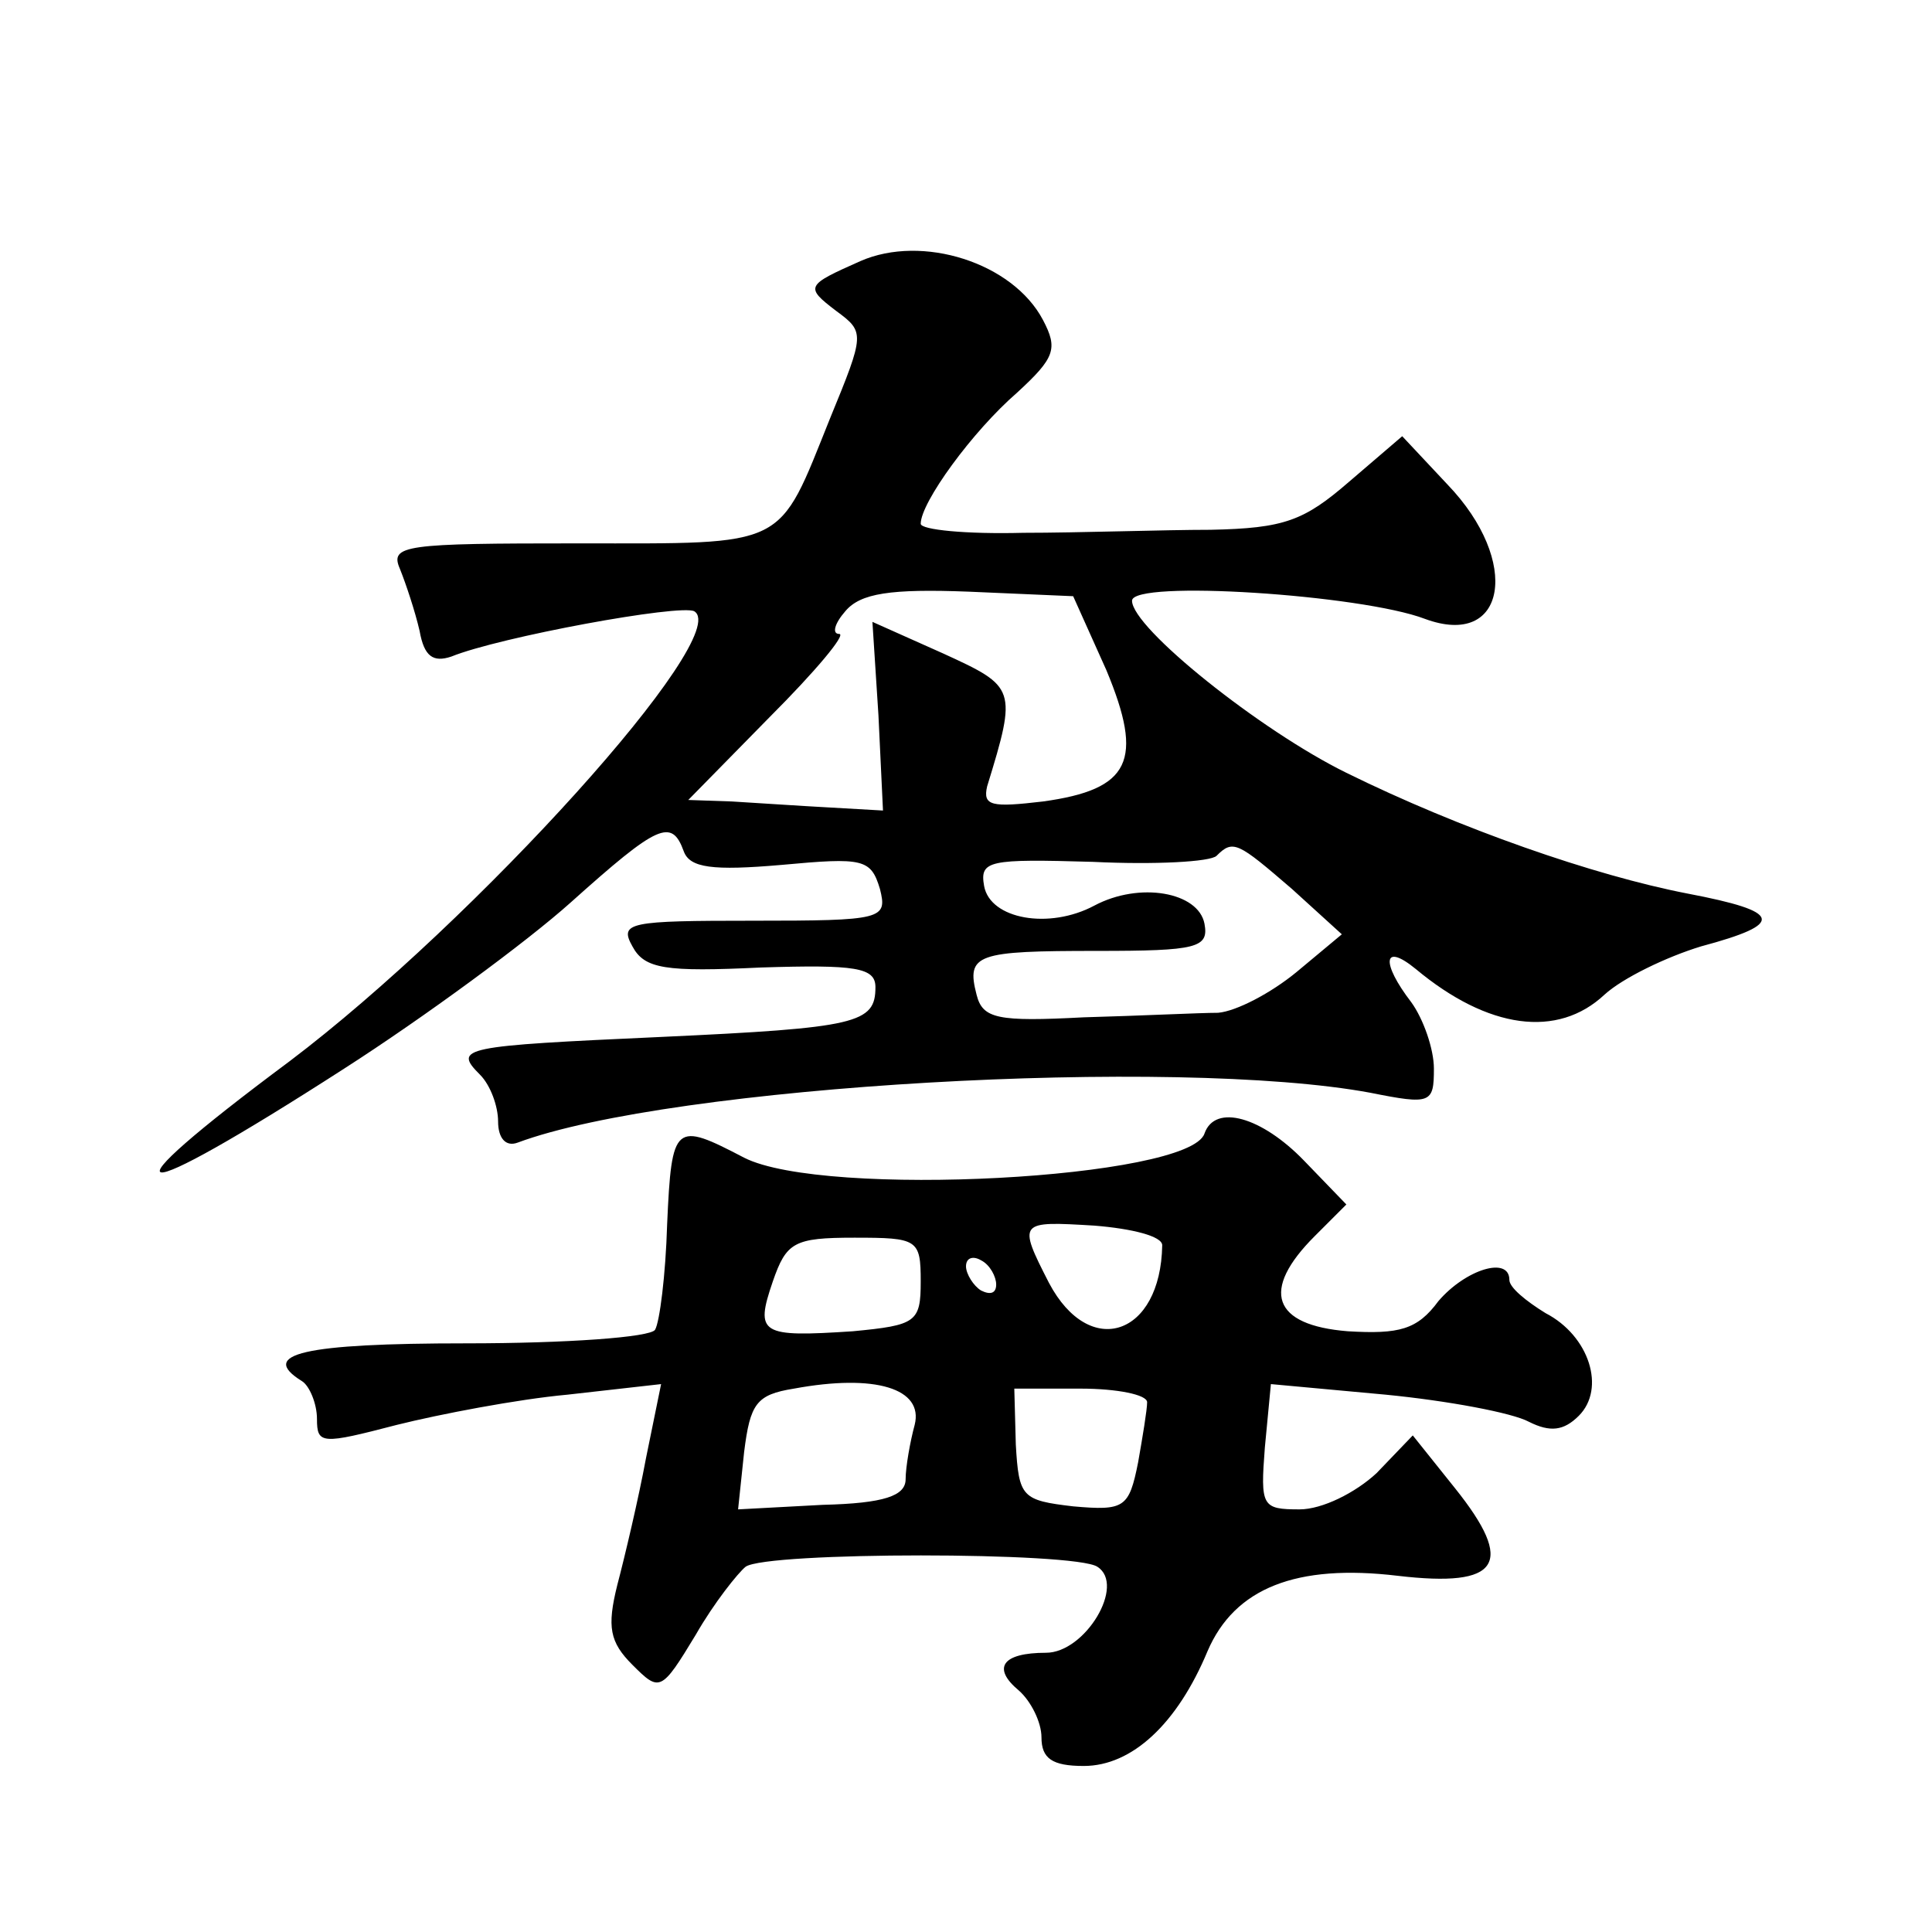 <?xml version="1.0" standalone="no"?>
<!DOCTYPE svg PUBLIC "-//W3C//DTD SVG 20010904//EN"
 "http://www.w3.org/TR/2001/REC-SVG-20010904/DTD/svg10.dtd">
<svg version="1.0" xmlns="http://www.w3.org/2000/svg"
 width="128pt" height="128pt" viewBox="0 0 128 128"
 preserveAspectRatio="xMidYMid meet">
<g transform="translate(0,128) scale(0.1,-0.1)"
fill="#0" stroke="none">
<path d="M570 1107 c-36 -16 -37 -17 -16 -33 19 -14 19 -15 -4 -71 -35 -87 -27
-83 -167 -83 -115 0 -125 -1 -118 -17 4 -10 10 -28 13 -41 3 -17 9 -21 21 -17 32
13 152 35 161 30 26 -16 -145 -205 -268 -298 -129 -96 -110 -99 36 -5 53 34 121
84 150 110 58 52 67 56 75 34 4 -11 19 -13 65 -9 54 5 59 4 65 -16 5 -20 2 -21
-84 -21 -82 0 -89 -1 -80 -17 8 -15 22 -17 85 -14 63 2 76 0 76 -13 0 -24 -12 -27
-142 -33 -132 -6 -138 -7 -120 -25 7 -7 12 -21 12 -31 0 -11 5 -17 13 -14 102 38
436 57 565 33 40 -8 42 -7 42 16 0 13 -7 33 -15 44 -20 26 -19 40 3 22 48 -40 94
-46 125 -17 12 11 41 25 64 32 56 15 54 23 -9 35 -62 12 -151 43 -226 80 -57 28
-142 96 -142 114 0 14 152 4 194 -12 54 -20 64 38 15 89 l-30 32 -35 -30 c-30 -26
-43 -31 -92 -32 -31 0 -87 -2 -124 -2 -38 -1 -68 2 -68 6 0 14 34 61 64 87 25 23
27 29 17 48 -20 38 -80 57 -121 39z m163 -271 c25 -60 16 -79 -42 -87 -34 -4 -40
-3 -37 10 20 65 19 66 -29 88 l-47 21 4 -62 3 -63 -35 2 c-19 1 -48 3 -65 4 l-29
1 54 55 c30 30 51 55 46 55 -5 0 -3 7 4 15 10 12 30 15 82 13 l69 -3 22 -49z m123
-145 l33 -30 -30 -25 c-17 -14 -40 -26 -52 -27 -12 0 -52 -2 -89 -3 -57 -3 -67
-1 -71 15 -7 27 0 29 80 29 66 0 74 2 71 18 -4 21 -43 28 -73 12 -30 -16 -69 -9
-73 13 -3 17 3 18 72 16 41 -2 78 0 82 4 11 11 14 9 50 -22z M798 529 c-10 -30
-252 -43 -305 -16 -46 24 -48 23 -51 -44 -1 -34 -5 -65 -8 -70 -3 -5 -59 -9 -125
-9 -108 0 -138 -7 -109 -25 5 -3 10 -15 10 -25 0 -17 3 -17 53 -4 28 7 80 17 113
20 l62 7 -10 -49 c-5 -27 -14 -65 -19 -84 -7 -28 -5 -38 10 -53 18 -18 19 -18 42
20 12 21 28 41 33 45 14 10 218 10 233 0 19 -12 -8 -57 -34 -57 -29 0 -36 -10 -18
-25 8 -7 15 -21 15 -31 0 -14 7 -19 28 -19 32 0 62 28 82 76 18 42 59 58 126 50
68 -8 78 8 38 58 l-28 35 -24 -25 c-14 -13 -36 -24 -51 -24 -25 0 -26 2 -23 41
l4 42 76 -7 c41 -4 84 -12 95 -18 14 -7 23 -6 33 4 18 18 7 53 -22 68 -13 8 -24
17 -24 22 0 16 -29 7 -47 -14 -14 -19 -26 -22 -60 -20 -50 4 -58 27 -22 63 l21
21 -28 29 c-28 29 -59 38 -66 18z m-28 -74 c-1 -60 -48 -76 -75 -25 -21 41 -20
41 30 38 25 -2 45 -7 45 -13z m-160 -24 c0 -27 -3 -29 -45 -33 -61 -4 -65 -2 -53
33 9 26 14 29 54 29 42 0 44 -1 44 -29z m50 -2 c0 -6 -4 -7 -10 -4 -5 3 -10 11
-10 16 0 6 5 7 10 4 6 -3 10 -11 10 -16z m-54 -93 c-3 -11 -6 -28 -6 -36 0 -11
-14 -16 -55 -17 l-56 -3 4 38 c4 32 8 38 33 42 54 10 86 0 80 -24z m154 15 c0 -5
-3 -23 -6 -40 -6 -30 -9 -32 -43 -29 -34 4 -36 6 -38 41 l-1 37 44 0 c24 0 44 -4
44 -9z"/>
</g>
</svg>
